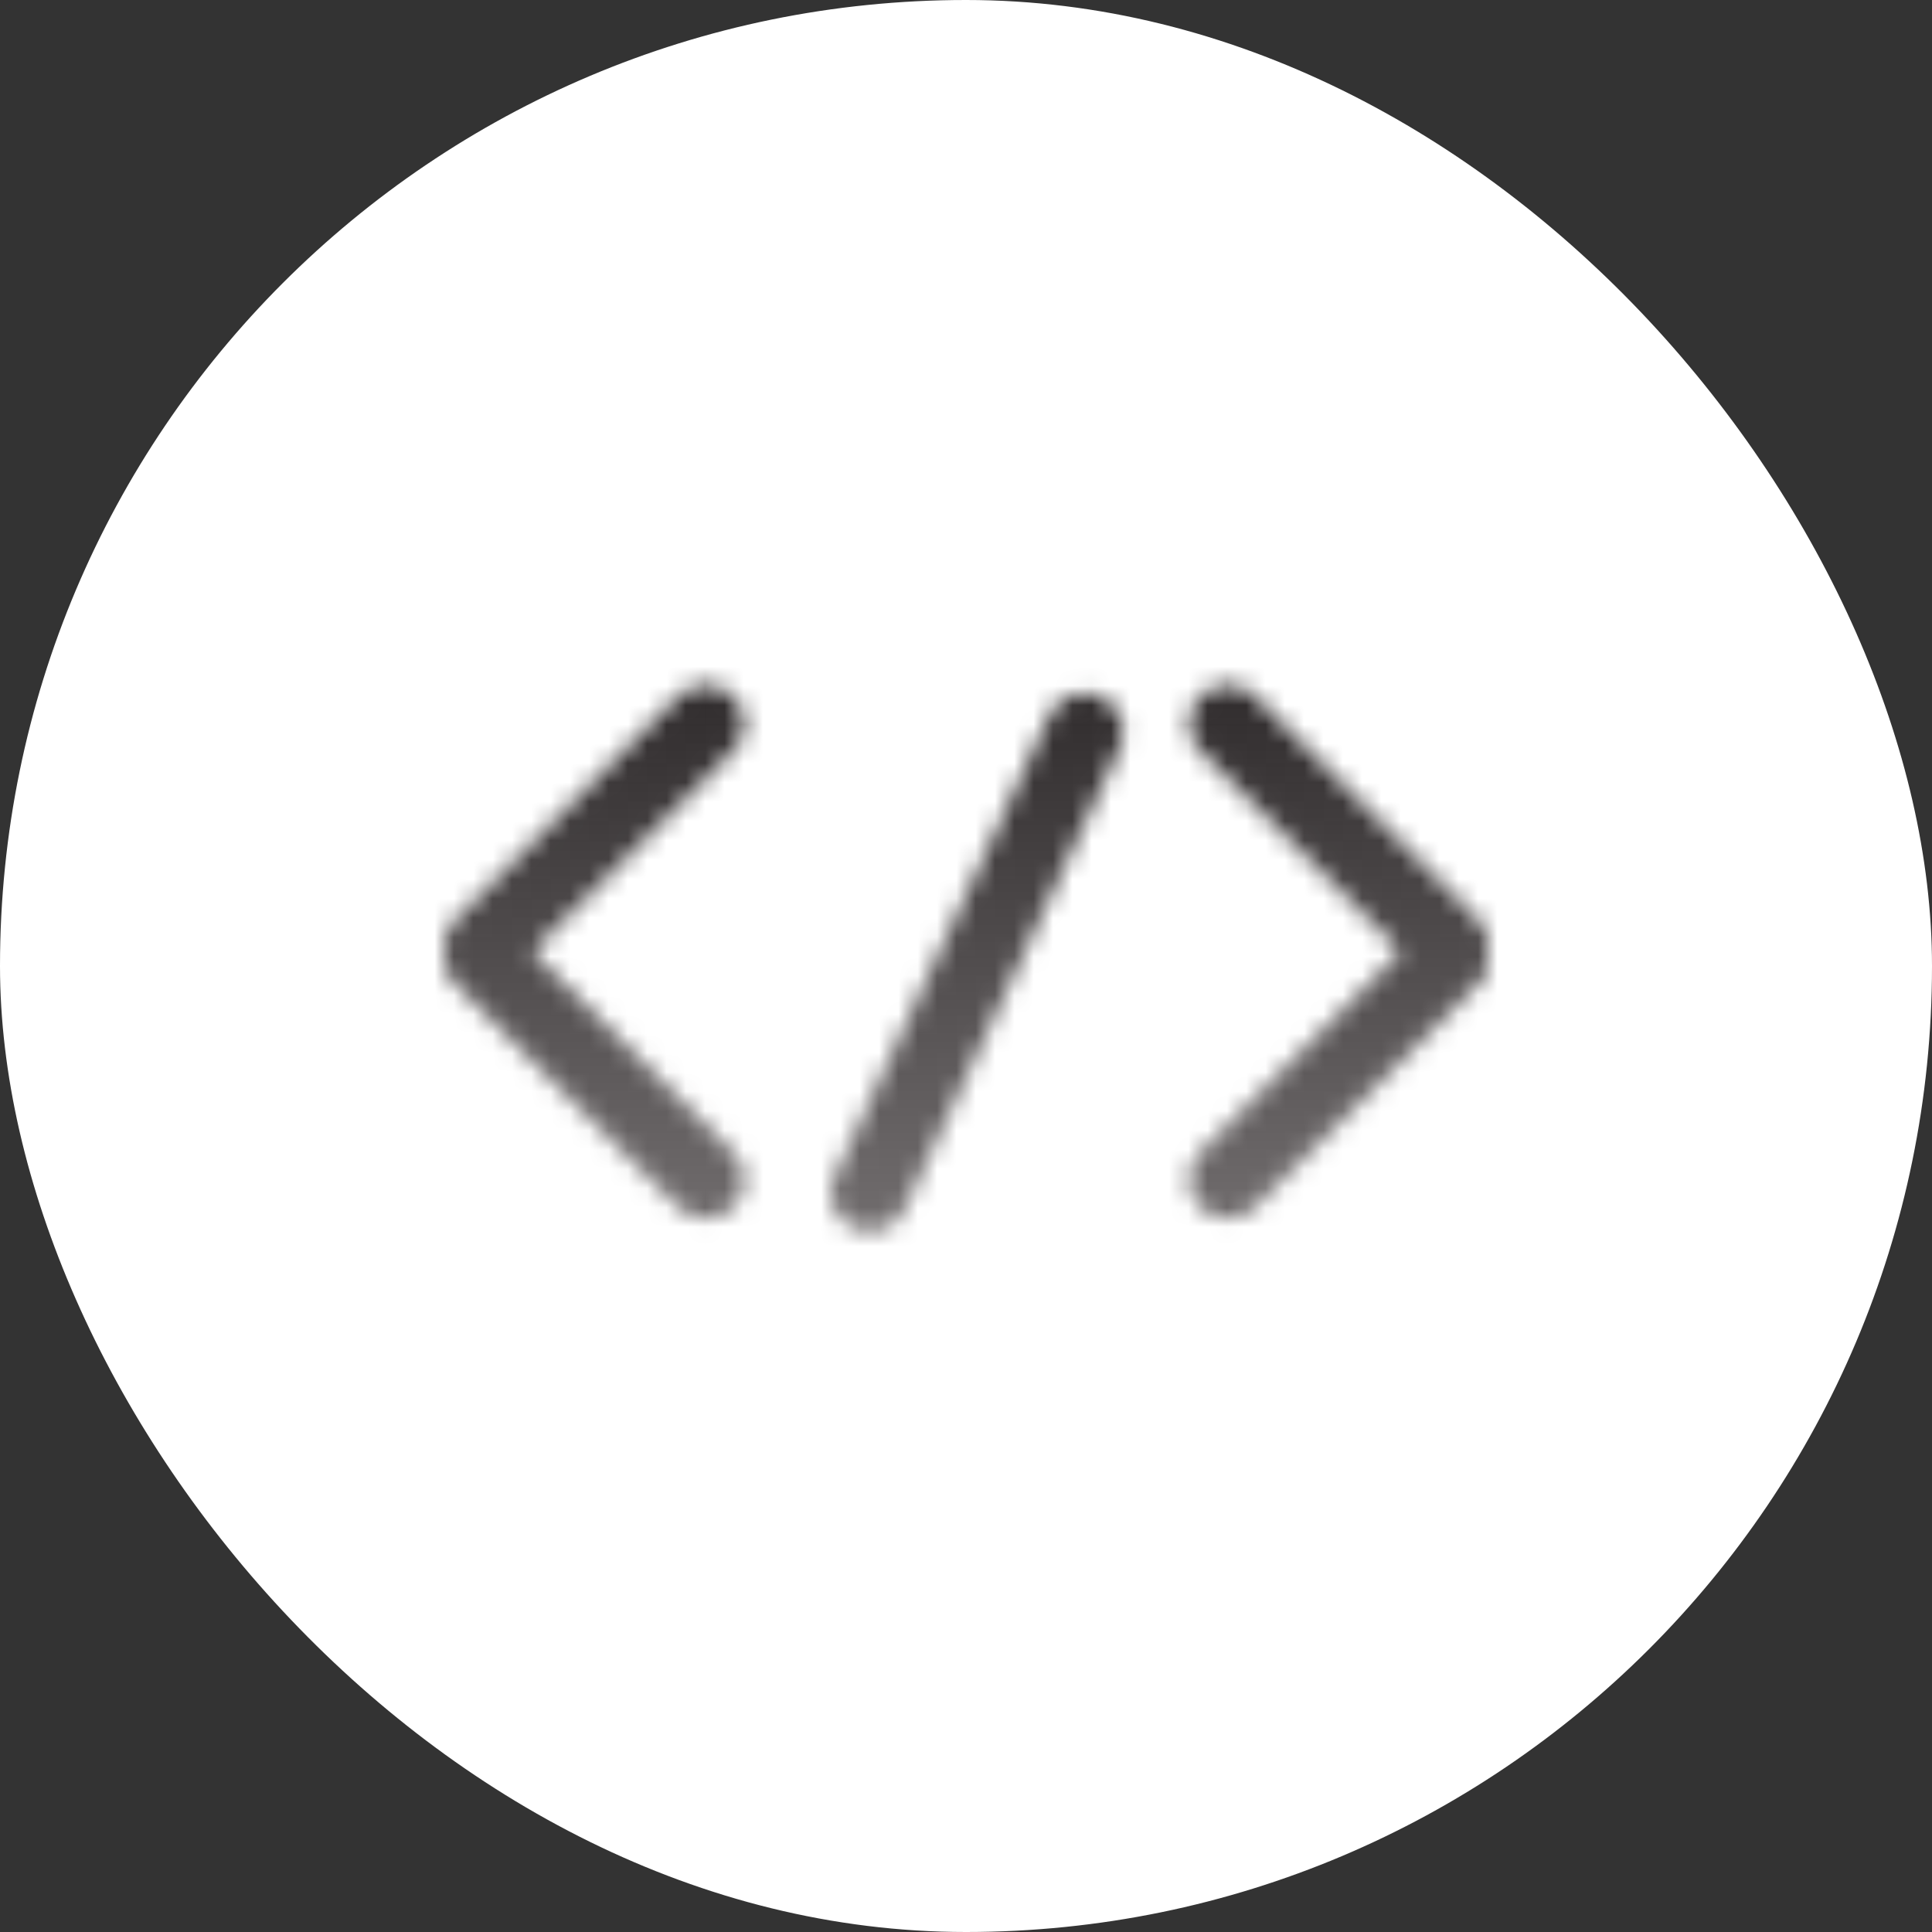 <svg width="100" height="100" viewBox="0 0 100 100" fill="none" xmlns="http://www.w3.org/2000/svg">
<rect x="0" y="0" width="100" height="100" fill="#333333" stroke="none"/>
<rect width="100" height="100" rx="50" fill="white"/>
<mask id="mask0_1051_697" style="mask-type:alpha" maskUnits="userSpaceOnUse" x="23" y="35" width="54" height="29">
<path d="M25.078 48.922L36.532 37.468" stroke="url(#paint0_linear_1051_697)" stroke-width="4" stroke-linecap="round" stroke-linejoin="round"/>
<path d="M25.078 49.617L36.532 61.071" stroke="url(#paint1_linear_1051_697)" stroke-width="4" stroke-linecap="round" stroke-linejoin="round"/>
<path d="M75 48.922L63.547 37.468" stroke="url(#paint2_linear_1051_697)" stroke-width="4" stroke-linecap="round" stroke-linejoin="round"/>
<path d="M75 49.617L63.547 61.071" stroke="url(#paint3_linear_1051_697)" stroke-width="4" stroke-linecap="round" stroke-linejoin="round"/>
<path d="M56.137 37.885L45.013 61.74" stroke="url(#paint4_linear_1051_697)" stroke-width="4" stroke-linecap="round" stroke-linejoin="round"/>
</mask>
<g mask="url(#mask0_1051_697)">
<rect x="20.156" y="30.067" width="60.659" height="38.224" fill="url(#paint5_linear_1051_697)"/>
</g>
<defs>
<linearGradient id="paint0_linear_1051_697" x1="30.805" y1="43.195" x2="31.512" y2="43.902" gradientUnits="userSpaceOnUse">
<stop stop-color="#231F20"/>
<stop offset="1" stop-color="#7C7879"/>
</linearGradient>
<linearGradient id="paint1_linear_1051_697" x1="30.805" y1="55.344" x2="31.512" y2="54.637" gradientUnits="userSpaceOnUse">
<stop stop-color="#231F20"/>
<stop offset="1" stop-color="#7C7879"/>
</linearGradient>
<linearGradient id="paint2_linear_1051_697" x1="69.273" y1="43.195" x2="68.566" y2="43.902" gradientUnits="userSpaceOnUse">
<stop stop-color="#231F20"/>
<stop offset="1" stop-color="#7C7879"/>
</linearGradient>
<linearGradient id="paint3_linear_1051_697" x1="69.273" y1="55.344" x2="68.566" y2="54.637" gradientUnits="userSpaceOnUse">
<stop stop-color="#231F20"/>
<stop offset="1" stop-color="#7C7879"/>
</linearGradient>
<linearGradient id="paint4_linear_1051_697" x1="50.575" y1="49.812" x2="49.669" y2="49.39" gradientUnits="userSpaceOnUse">
<stop stop-color="#231F20"/>
<stop offset="1" stop-color="#7C7879"/>
</linearGradient>
<linearGradient id="paint5_linear_1051_697" x1="50.486" y1="30.067" x2="50.486" y2="68.291" gradientUnits="userSpaceOnUse">
<stop stop-color="#231F20"/>
<stop offset="1" stop-color="#7C7879"/>
</linearGradient>
</defs>
</svg>
